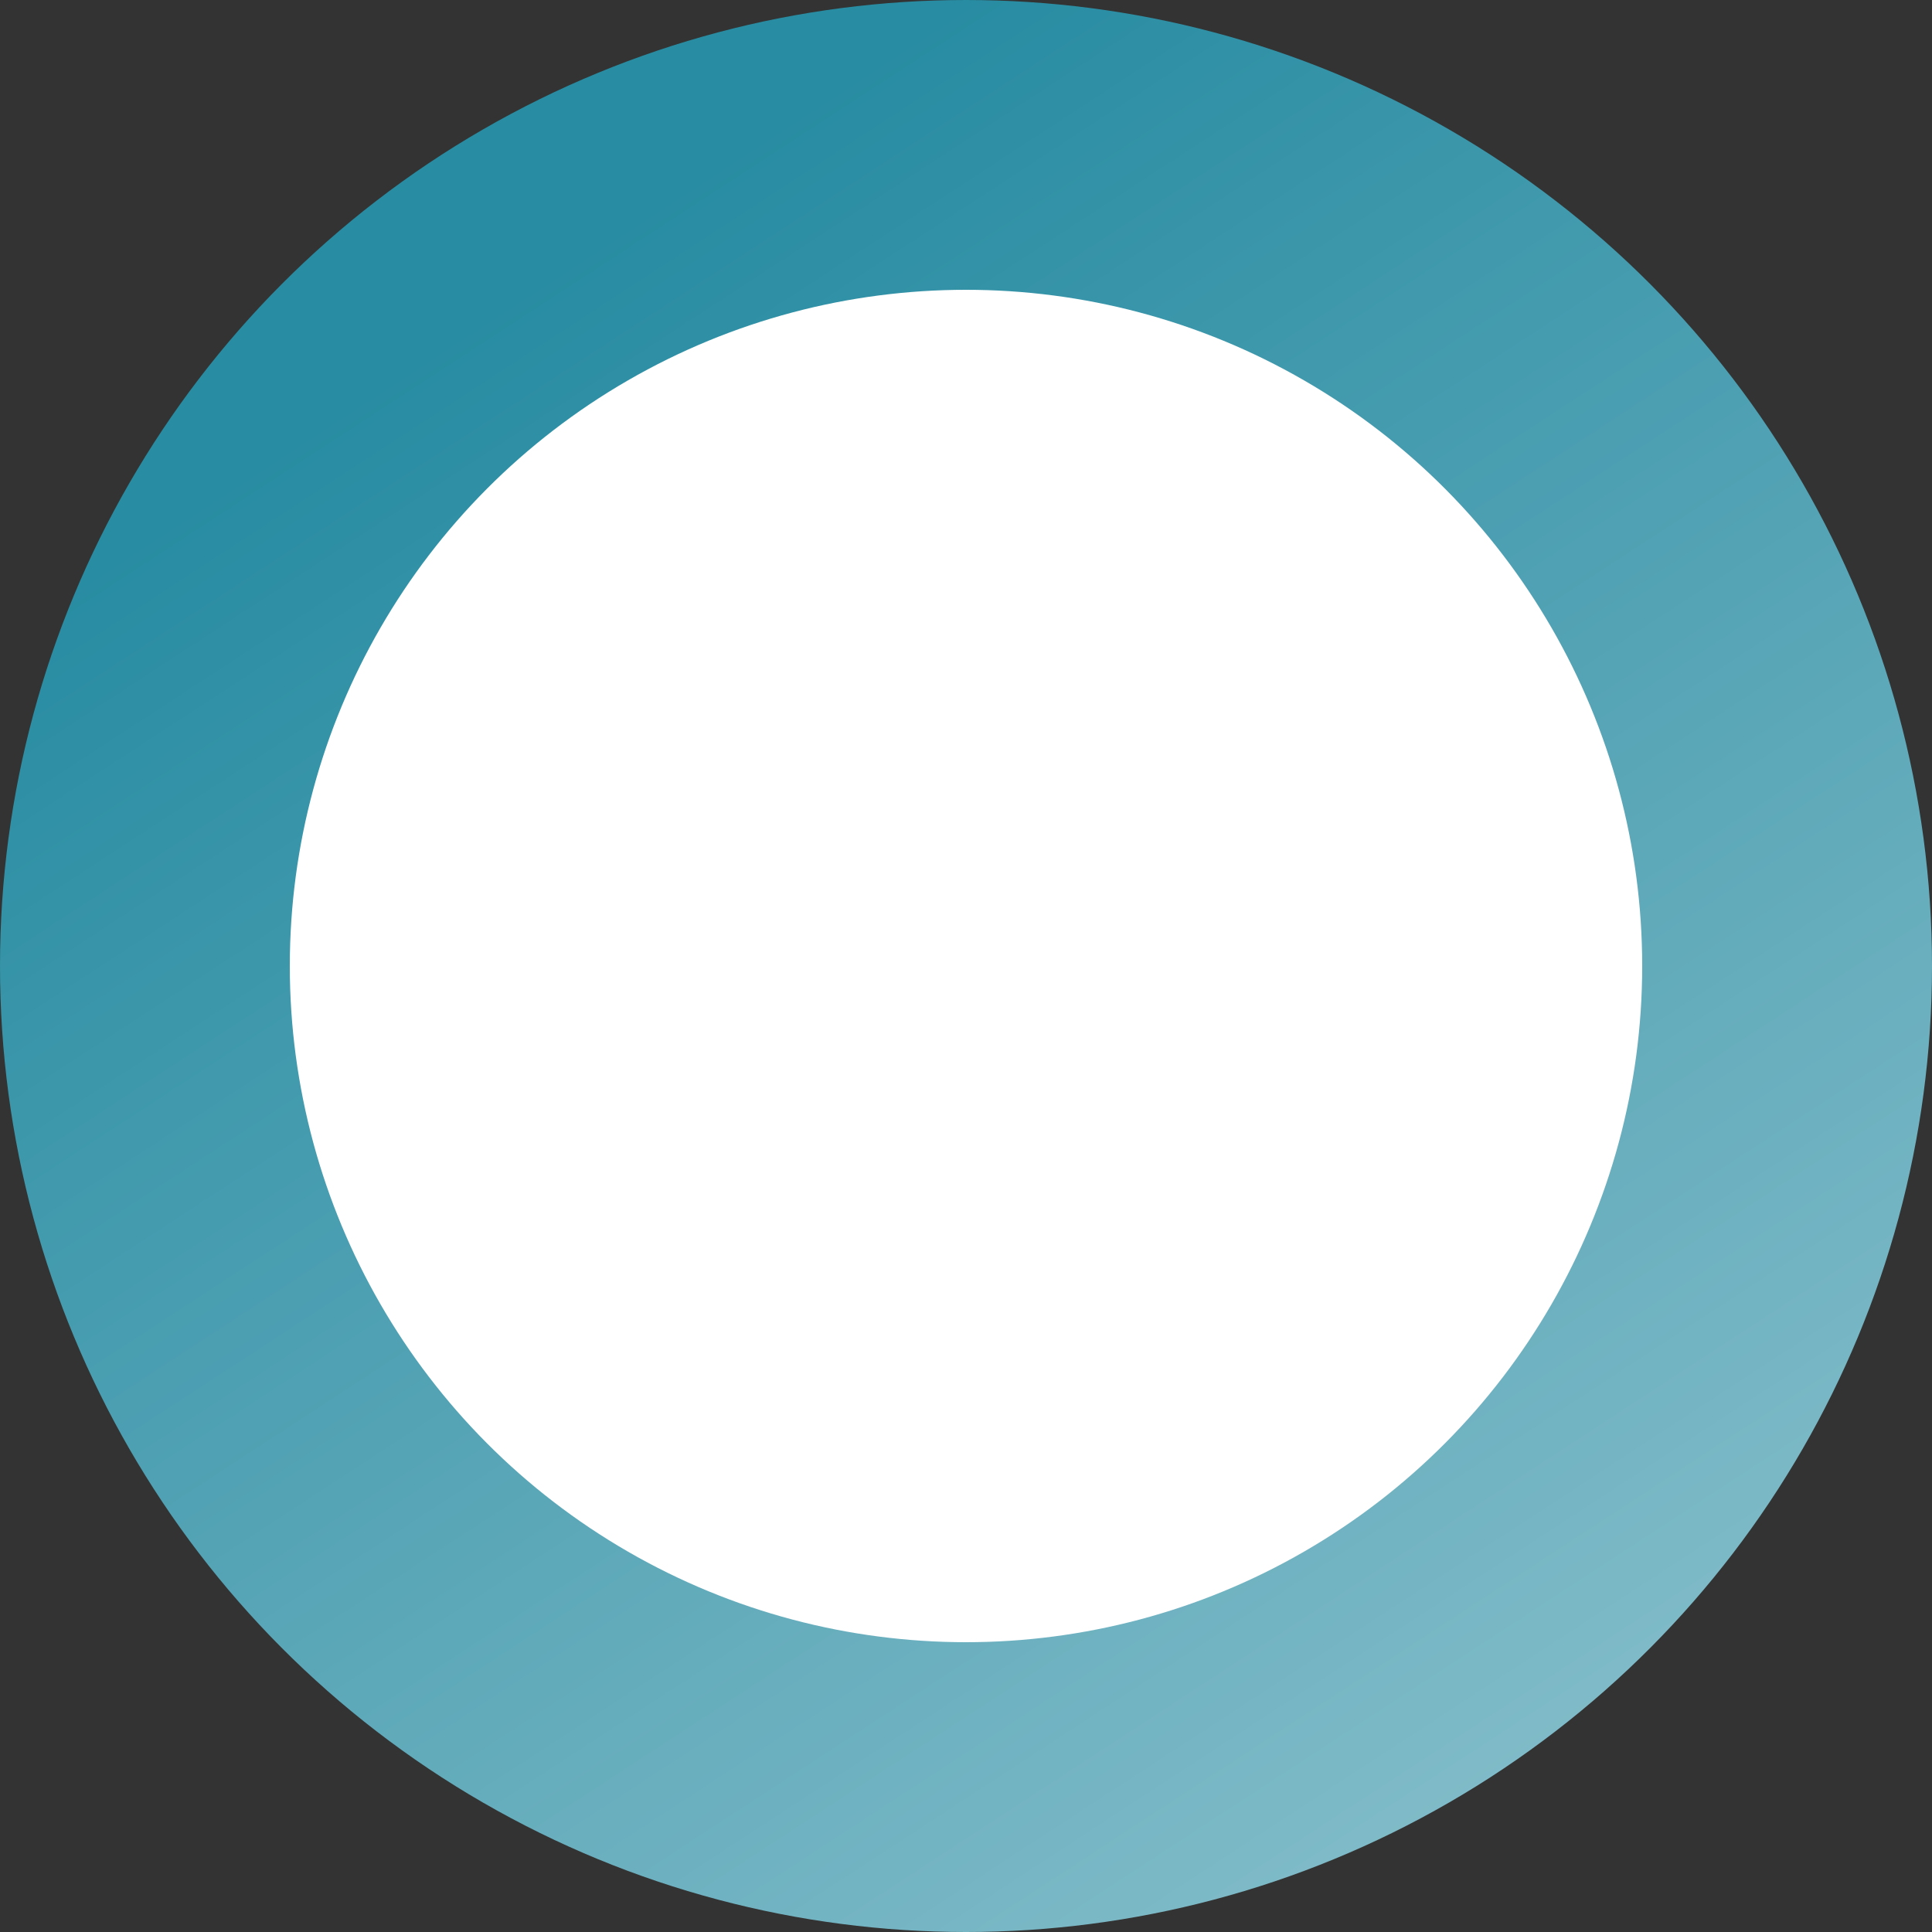 <?xml version="1.0" encoding="utf-8"?>
<svg xmlns="http://www.w3.org/2000/svg" fill="none" height="100%" overflow="visible" preserveAspectRatio="none" style="display: block;" viewBox="0 0 20 20" width="100%">
<rect x="0" y="0" width="20" height="20" fill="#333333" stroke="none"/>
<circle cx="10" cy="10" fill="white" id="Ellipse 1" r="8.5" stroke="url(#paint0_linear_0_5028)" stroke-width="3"/>
<defs>
<linearGradient gradientUnits="userSpaceOnUse" id="paint0_linear_0_5028" x1="10" x2="34.8" y1="3.69549e-07" y2="38">
<stop stop-color="#288CA2"/>
<stop offset="1" stop-color="white"/>
</linearGradient>
</defs>
</svg>